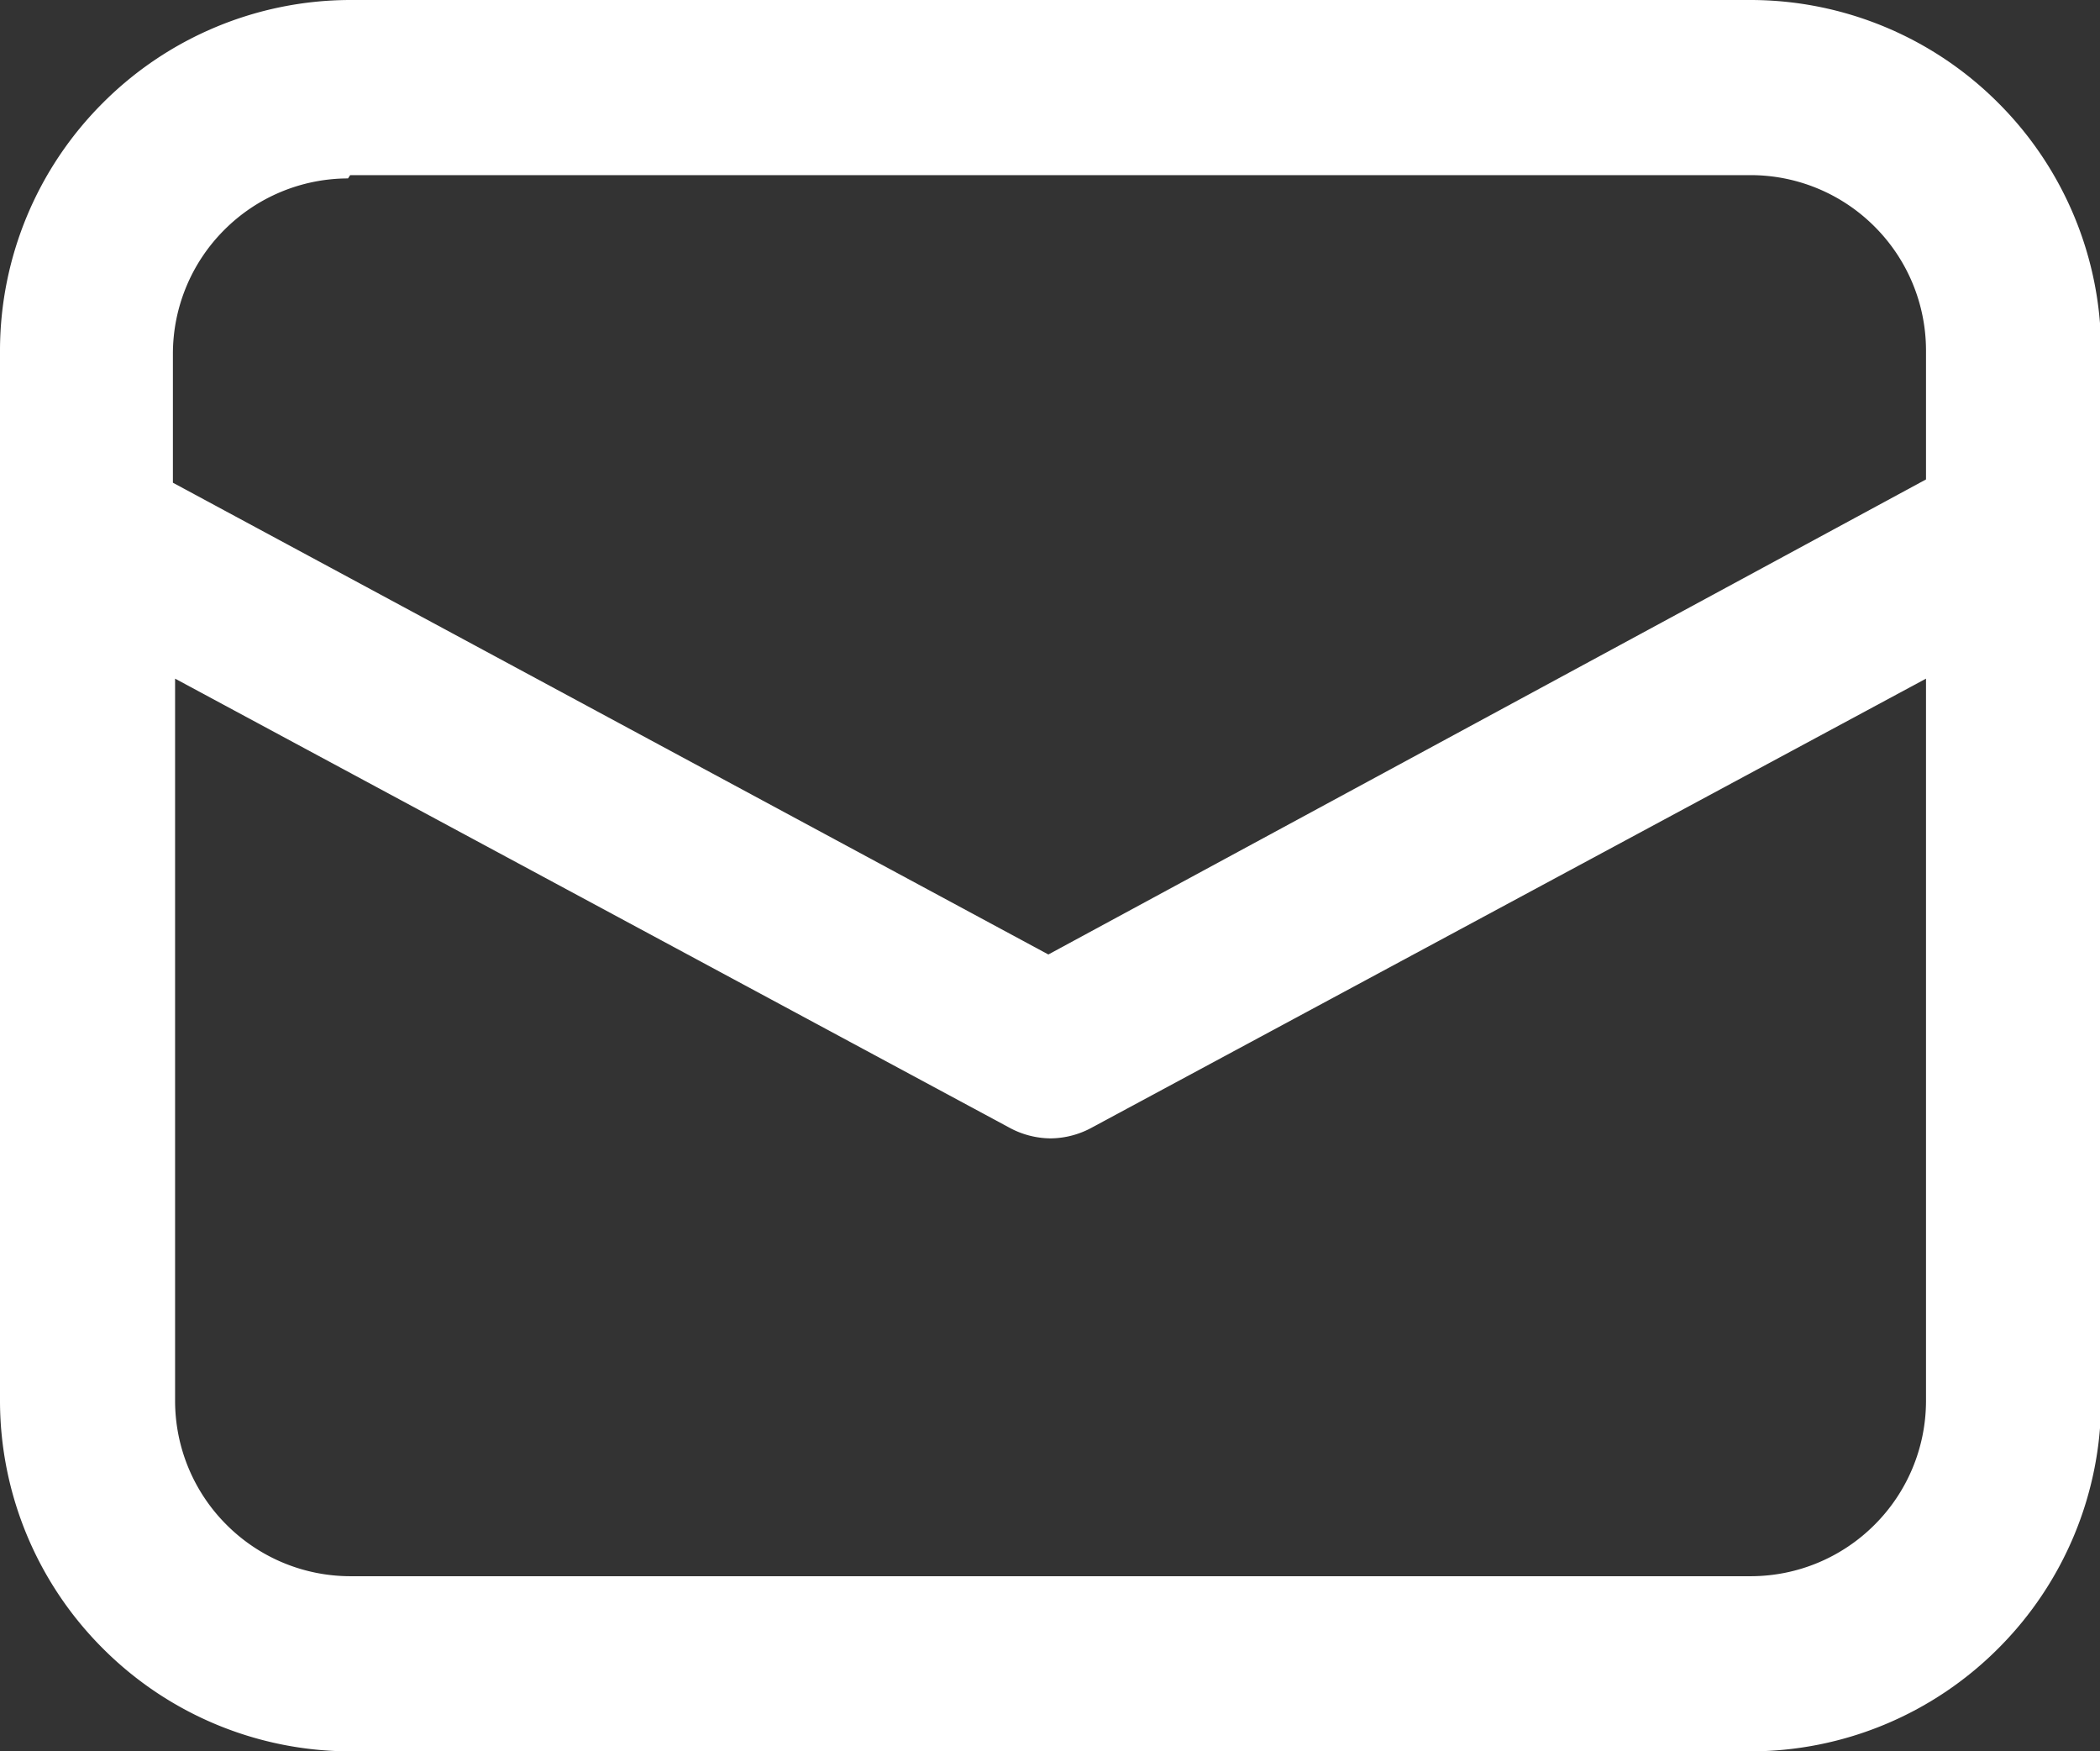 <svg id="Capa_1" data-name="Capa 1" xmlns="http://www.w3.org/2000/svg" viewBox="0 0 19.19 16"><rect x="0" y="0" width="19.19" height="16" fill="#333333" stroke="none"/><defs><style>.cls-1{fill:#fff;}</style></defs><title>mail</title><path class="cls-1" d="M73.42-354.86v7.94a3.2,3.2,0,0,0,.94,2.26,3.2,3.2,0,0,0,2.26.94h12.8a3.2,3.2,0,0,0,2.26-.94,3.2,3.2,0,0,0,.94-2.26v-9.6a3.2,3.2,0,0,0-.94-2.26,3.2,3.2,0,0,0-2.26-.94H76.62a3.2,3.2,0,0,0-2.26.94,3.2,3.2,0,0,0-.94,2.26v1.66Zm3.2-3.26h12.8a1.6,1.6,0,0,1,1.13.47,1.6,1.6,0,0,1,.47,1.13v1.18L83-351l-8-4.31v-1.18a1.6,1.6,0,0,1,.47-1.13,1.6,1.6,0,0,1,1.13-.47h0Zm-1.6,4.6,7.62,4.1a0.8,0.8,0,0,0,.38.1,0.8,0.8,0,0,0,.38-0.1l7.62-4.1v6.6a1.6,1.6,0,0,1-.47,1.13,1.6,1.6,0,0,1-1.13.47H76.62a1.6,1.6,0,0,1-1.13-.47,1.6,1.6,0,0,1-.47-1.13v-6.6Z" transform="translate(-73.42 359.72)"/></svg>